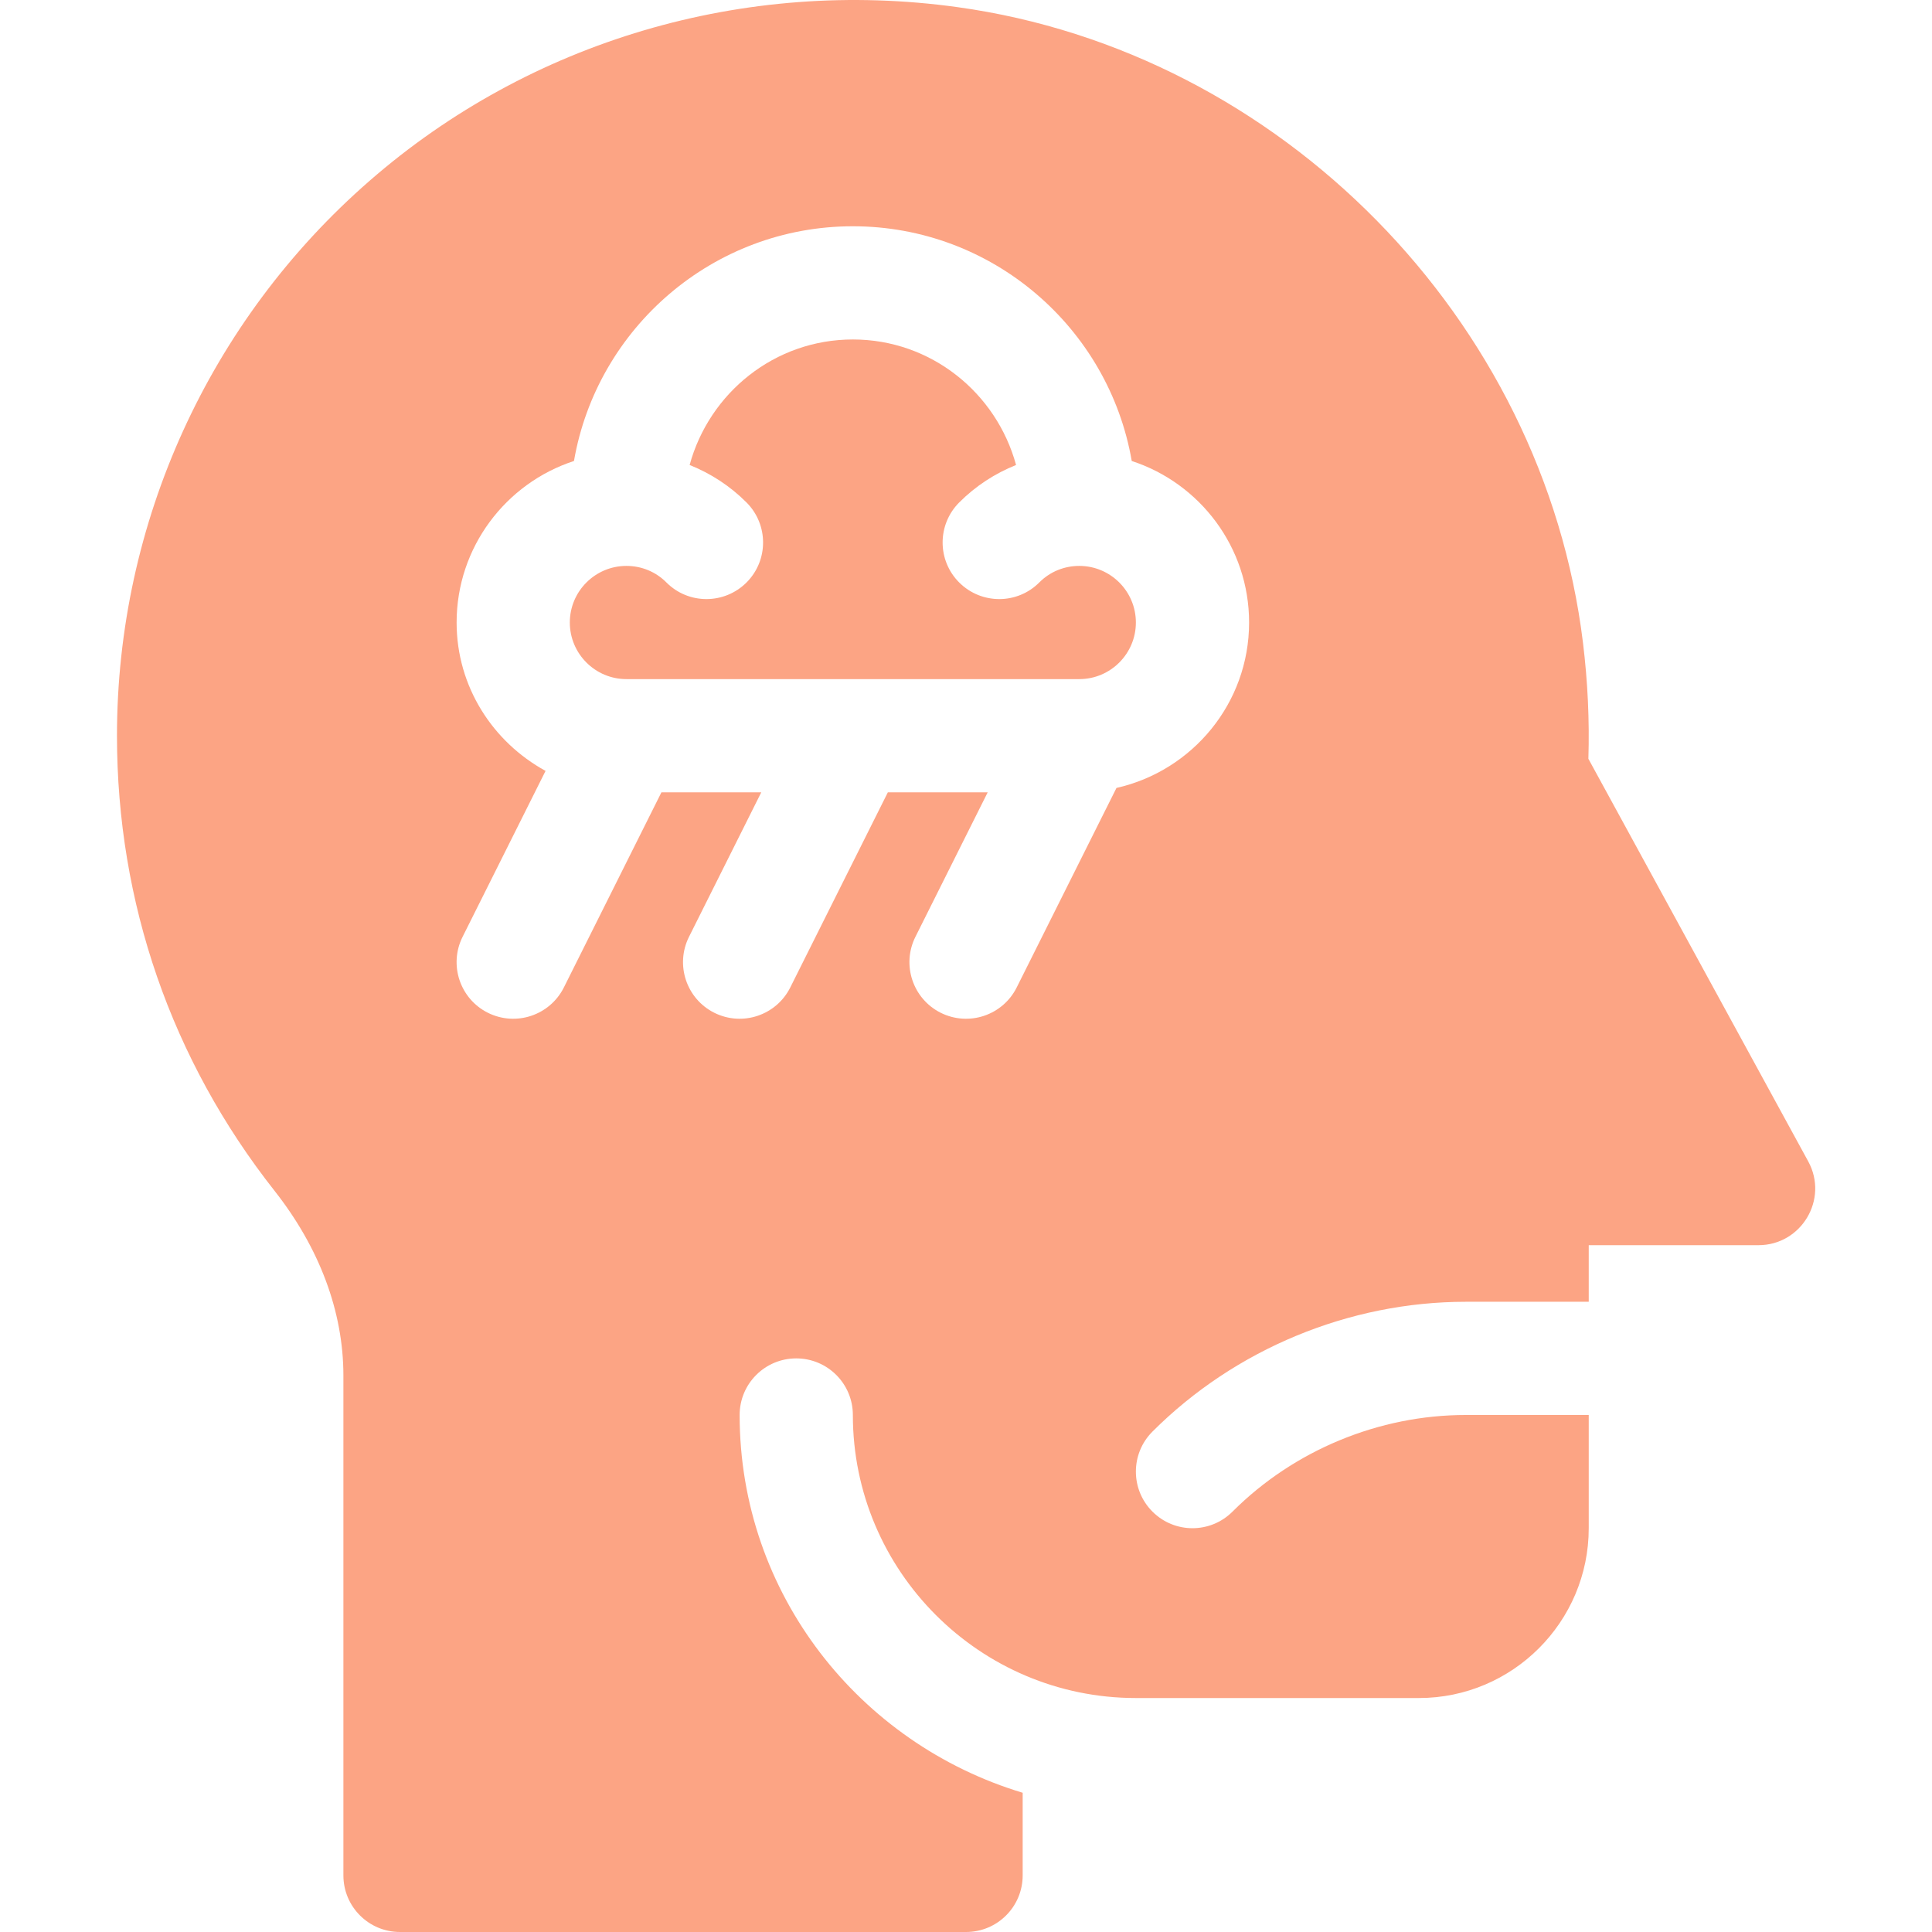 <svg width="128" height="128" viewBox="0 0 128 128" fill="none" xmlns="http://www.w3.org/2000/svg">
<g clip-path="url(#clip0_57_378)">
<path d="M71.505 37.493C70.501 37.493 69.561 37.881 68.856 38.588C67.397 40.057 65.022 40.057 63.554 38.596C62.085 37.134 62.085 34.757 63.547 33.292C64.639 32.196 65.922 31.365 67.317 30.807C66.017 26.031 61.686 22.491 56.504 22.491C51.322 22.491 46.991 26.031 45.69 30.807C47.086 31.365 48.369 32.196 49.461 33.292C50.922 34.757 50.922 37.134 49.454 38.596C47.985 40.057 45.611 40.057 44.15 38.588C43.447 37.881 42.506 37.493 41.503 37.493C39.434 37.493 37.752 39.174 37.752 41.243C37.752 43.312 39.434 44.993 41.503 44.993H71.505C73.574 44.993 75.255 43.312 75.255 41.243C75.255 39.174 73.574 37.493 71.505 37.493Z" fill="#FCA484"/>
<path d="M119.801 76.948L105.235 50.272C105.313 47.733 105.191 45.151 104.876 42.577C102.258 21.141 84.832 3.433 63.443 0.474C49.315 -1.489 35.122 2.708 24.491 11.974C13.852 21.239 7.75 34.644 7.75 48.744C7.75 59.805 11.361 70.231 18.191 78.897C21.173 82.684 22.751 86.913 22.751 91.133V124.25C22.751 126.322 24.429 128 26.501 128H64.004C66.077 128 67.755 126.322 67.755 124.25V118.775C56.949 115.523 49.003 105.598 49.003 93.747C49.003 91.675 50.681 89.997 52.753 89.997C54.826 89.997 56.504 91.675 56.504 93.747C56.504 104.086 64.916 112.499 75.255 112.499H94.007C100.211 112.499 105.258 107.452 105.258 101.248V93.747H97.112C91.358 93.747 85.726 96.08 81.657 100.149C80.192 101.614 77.818 101.614 76.354 100.149C74.889 98.685 74.889 96.311 76.354 94.846C81.818 89.382 89.385 86.246 97.112 86.246H105.258V82.496H116.508C119.335 82.496 121.169 79.462 119.801 76.948ZM73.969 52.203L67.358 65.423C66.438 67.26 64.198 68.029 62.326 67.1C60.474 66.173 59.723 63.921 60.649 62.067L65.437 52.494H58.822L52.357 65.423C51.437 67.26 49.197 68.029 47.326 67.1C45.473 66.173 44.722 63.921 45.648 62.067L50.436 52.494H43.821L37.357 65.423C36.436 67.26 34.196 68.029 32.325 67.1C30.472 66.173 29.721 63.921 30.648 62.067L36.145 51.074C32.652 49.162 30.252 45.497 30.252 41.243C30.252 36.251 33.519 32.011 38.027 30.542C39.551 21.723 47.257 14.991 56.504 14.991C65.751 14.991 73.457 21.723 74.981 30.542C79.489 32.011 82.756 36.251 82.756 41.243C82.756 46.599 78.988 51.074 73.969 52.203Z" fill="#FCA484"/>
</g>
<defs>
<clipPath id="clip0_57_378">
<rect width="128" height="128" fill="white"/>
</clipPath>
</defs>
</svg>
